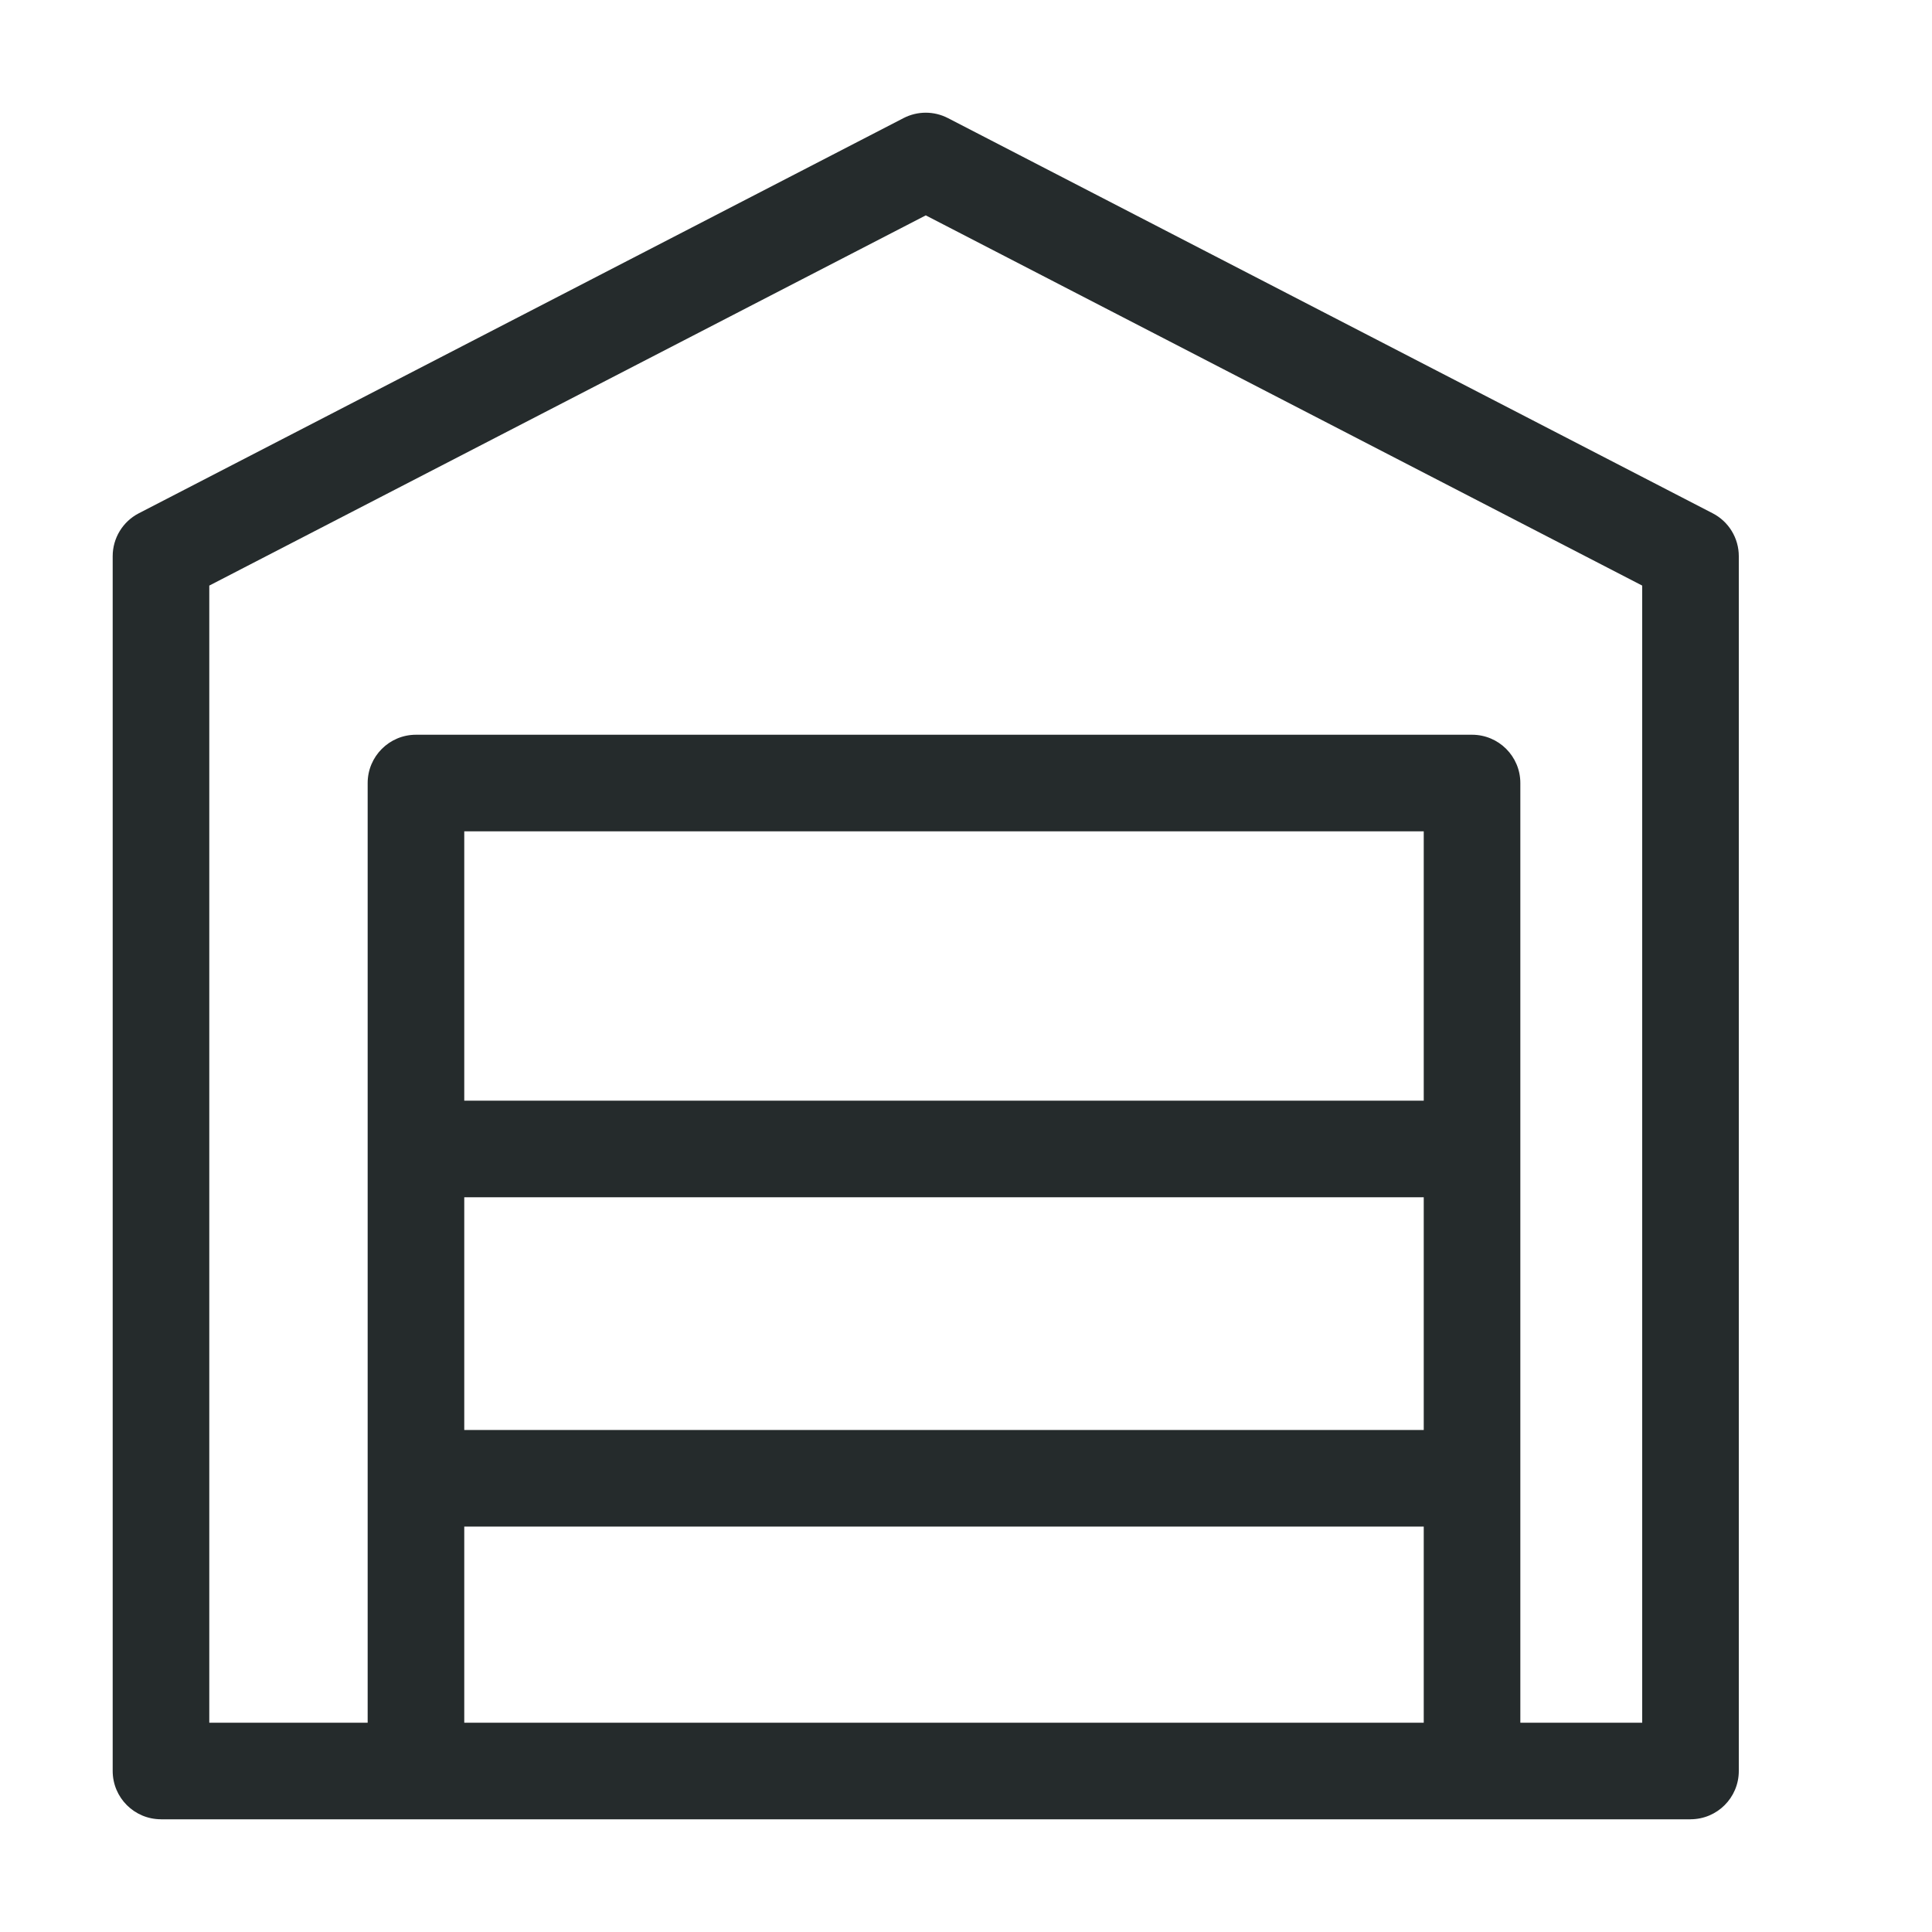 <svg width="40" height="40" viewBox="0 0 40 40" fill="none" xmlns="http://www.w3.org/2000/svg">
<g clip-path="url(#clip0_53_6273)">
<path fill-rule="evenodd" clip-rule="evenodd" d="M19.626 2.445C19.338 2.296 18.995 2.296 18.707 2.445L2.874 10.627C2.542 10.798 2.333 11.141 2.333 11.515V36.666C2.333 37.219 2.781 37.666 3.333 37.666V37.667H35V37.666C35.552 37.666 36 37.219 36 36.666V11.515C36 11.141 35.791 10.798 35.459 10.627L19.626 2.445ZM34 35.667V12.124L19.167 4.459L4.333 12.124V35.667H7.612V30.606V23.788V16.212C7.612 15.66 8.06 15.212 8.612 15.212H30.477C31.03 15.212 31.477 15.66 31.477 16.212V23.788V30.606V35.667H34ZM29.477 35.667V31.606H19.168H9.612V35.667H29.477ZM9.612 22.788V17.212H29.477V22.788H9.612ZM9.612 24.788H29.477V29.606H19.168H9.612V24.788Z" fill="#252B2C"/>
</g>
<defs>
<clipPath id="clip0_53_6273">
<rect width="40" height="40" fill="white"/>
</clipPath>
</defs>
</svg>
